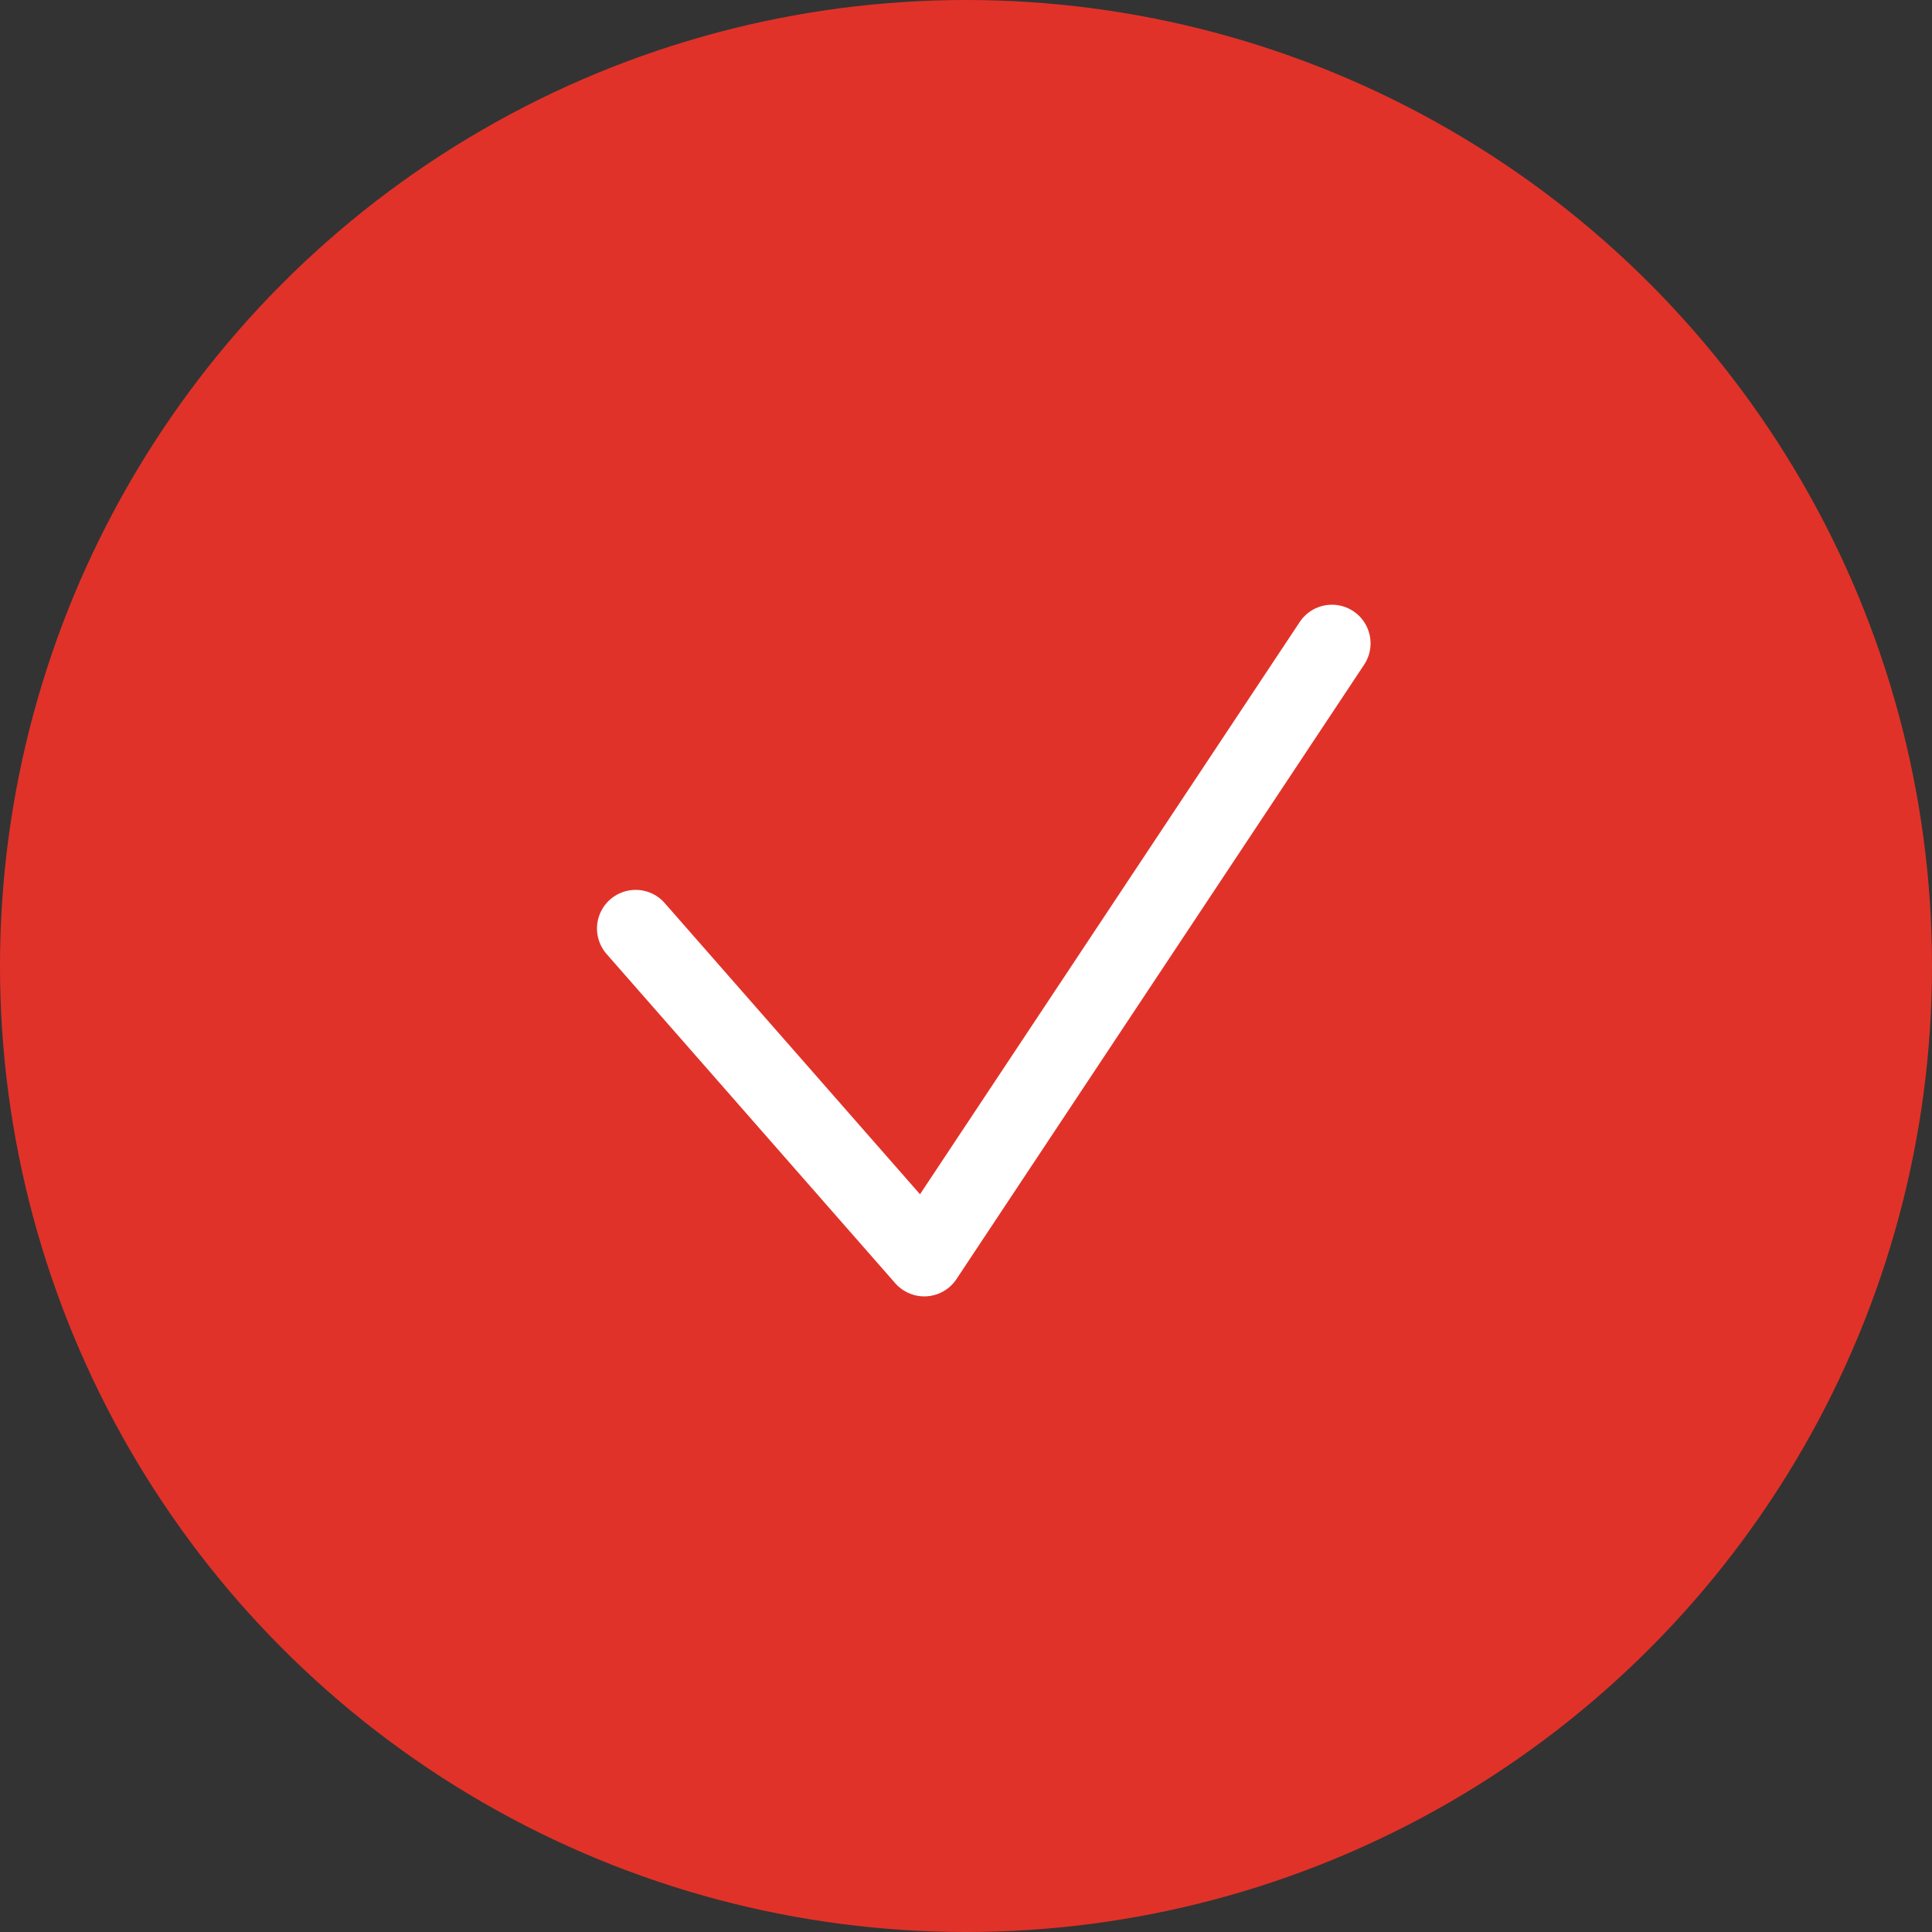<svg xmlns="http://www.w3.org/2000/svg" viewBox="0 0 50 50"><rect x="0" y="0" width="50" height="50" fill="#333333" stroke="none"/><defs><style>.cls-1{fill:#e13229;}.cls-2{fill:none;stroke:#fff;stroke-linecap:round;stroke-linejoin:round;stroke-width:2px;}</style></defs><title>namestitev-red</title><g id="Layer_2" data-name="Layer 2"><g id="Layer_1-2" data-name="Layer 1"><g id="Layer_2-2" data-name="Layer 2"><g id="Layer_1-2-2" data-name="Layer 1-2"><circle class="cls-1" cx="25" cy="25" r="25"/><polyline class="cls-2" points="16.45 24.03 23.92 32.55 34.47 16.65"/></g></g></g></g></svg>